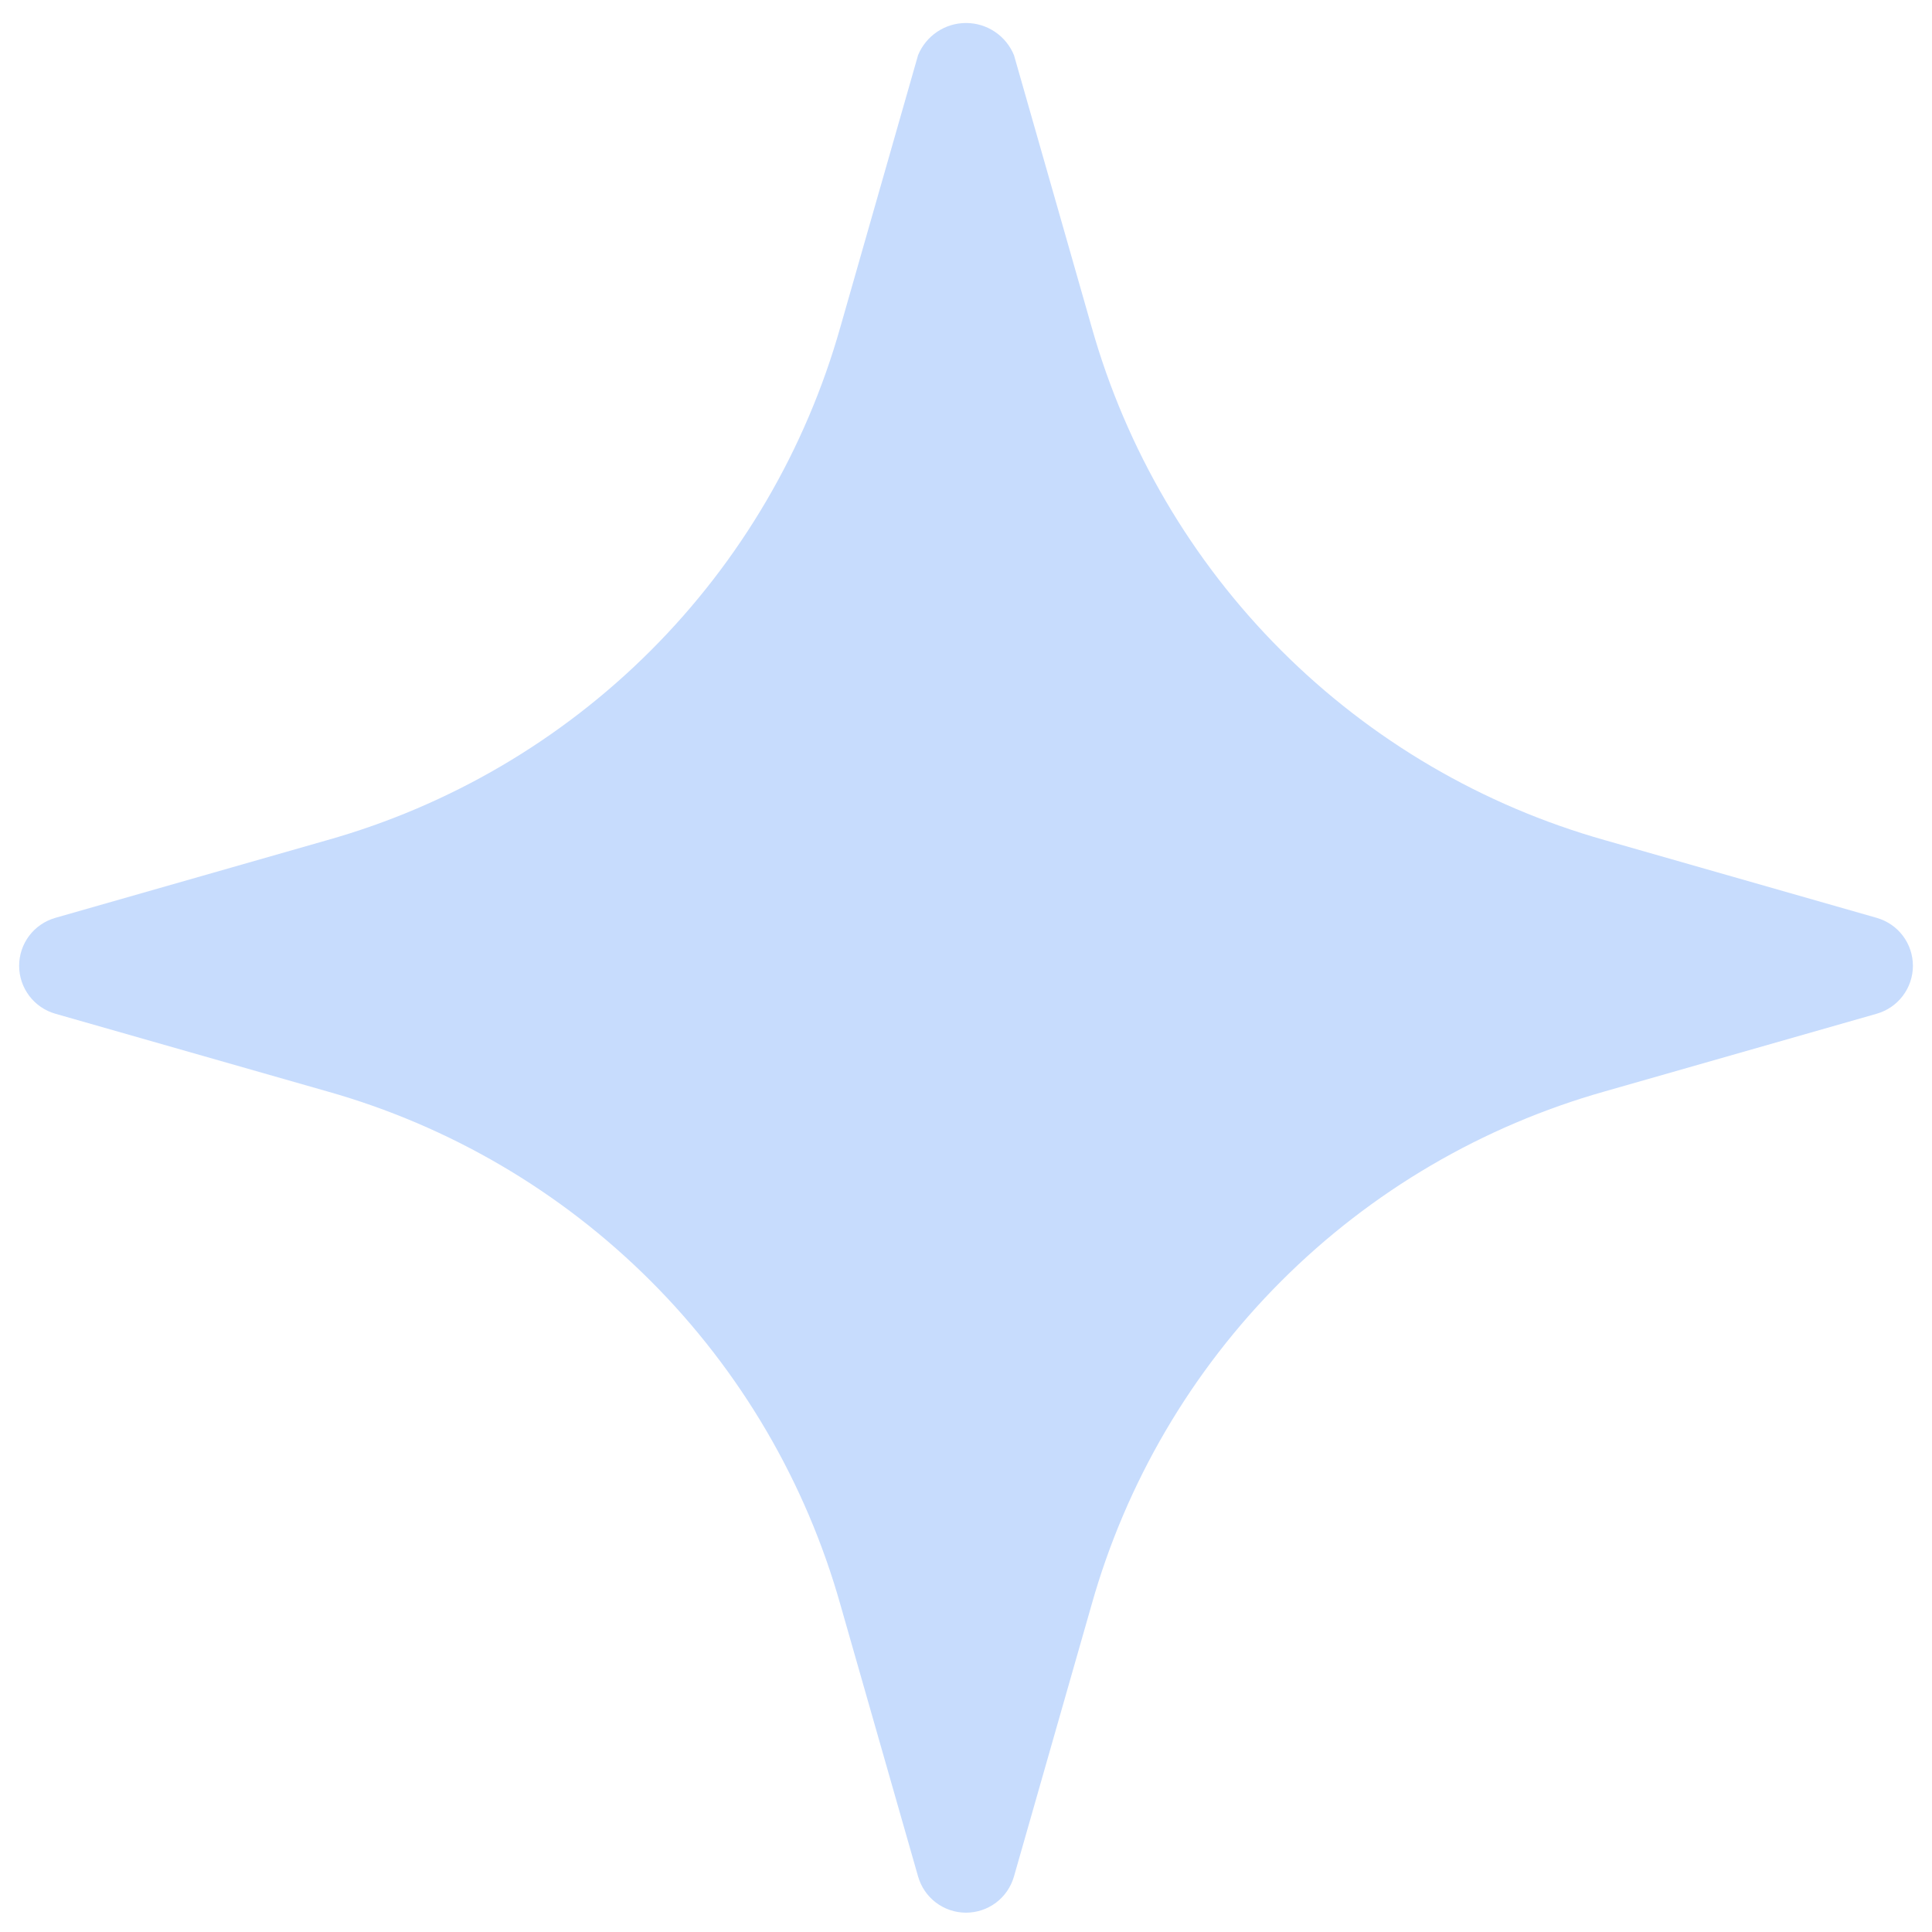 <?xml version="1.0" encoding="UTF-8"?> <svg xmlns="http://www.w3.org/2000/svg" width="42" height="42" viewBox="0 0 42 42" fill="none"><path d="M40.797 19.953L34.891 18.265C32.231 17.515 29.808 16.096 27.854 14.142C25.9 12.188 24.48 9.765 23.73 7.105L22.043 1.199C21.958 0.992 21.813 0.815 21.628 0.691C21.442 0.566 21.224 0.5 21 0.5C20.777 0.5 20.559 0.566 20.373 0.691C20.188 0.815 20.043 0.992 19.958 1.199L18.27 7.105C17.52 9.765 16.101 12.188 14.147 14.142C12.193 16.096 9.77 17.515 7.11 18.265L1.204 19.953C0.977 20.018 0.777 20.154 0.635 20.342C0.493 20.53 0.416 20.76 0.416 20.995C0.416 21.231 0.493 21.46 0.635 21.648C0.777 21.837 0.977 21.973 1.204 22.038L7.11 23.725C9.77 24.475 12.193 25.895 14.147 27.849C16.101 29.803 17.52 32.226 18.27 34.886L19.958 40.792C20.023 41.019 20.159 41.219 20.347 41.361C20.535 41.503 20.765 41.58 21 41.58C21.236 41.58 21.465 41.503 21.654 41.361C21.842 41.219 21.978 41.019 22.043 40.792L23.73 34.886C24.48 32.226 25.9 29.803 27.854 27.849C29.808 25.895 32.231 24.475 34.891 23.725L40.797 22.038C41.024 21.973 41.224 21.837 41.366 21.648C41.508 21.46 41.585 21.231 41.585 20.995C41.585 20.76 41.508 20.53 41.366 20.342C41.224 20.154 41.024 20.018 40.797 19.953Z" fill="#C7DCFD"></path></svg> 